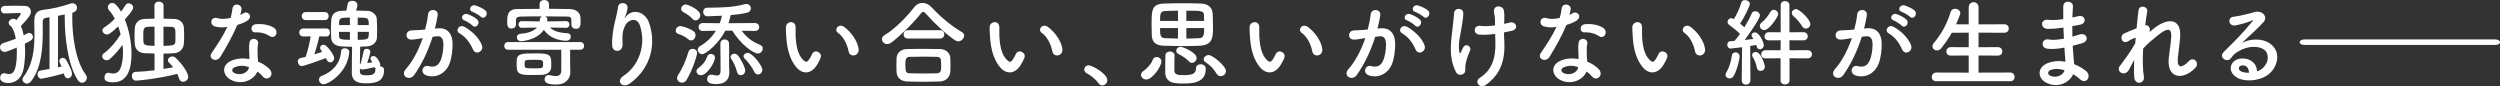 <?xml version="1.0" encoding="UTF-8"?><svg id="_レイヤー_1" xmlns="http://www.w3.org/2000/svg" viewBox="0 0 1018.626 35.169"><rect x="0" y="0" width="1018.626" height="35.169" fill="#333333" stroke="none"/><defs><style>.cls-1{fill:#fff;stroke-width:0px;}</style></defs><path class="cls-1" d="M6.711,8.146c.66-.815,1.474-1.823,1.746-2.405.039-.039.039-.078.039-.155,0-.117-.078-.272-.194-.272-1.862,0-4.462.117-6.324.155h-.039c-1.047,0-1.59-.776-1.59-1.513,0-.777.543-1.514,1.59-1.552,1.28-.039,2.638-.077,4.035-.077s2.793.038,4.151.077c1.707.039,2.444,1.203,2.444,2.367,0,1.125-.621,2.25-4.073,5.857.504,1.087.892,2.367,1.164,3.763.505-.232.97-.504,1.474-.776.272-.155.505-.194.737-.194.854,0,1.552.776,1.552,1.629,0,1.203-1.28,1.784-3.297,2.754.077.931.116,1.901.116,2.91,0,2.327-.194,4.694-.582,7.022-.66,4.151-3.375,6.09-6.246,6.09-.427,0-3.375-.038-3.375-2.172,0-.931.621-1.824,1.629-1.824.233,0,.466.039.698.117.427.155.854.232,1.241.232,1.358,0,3.259-.505,3.259-8.883,0-.621,0-1.28-.039-1.901-3.957,1.668-4.655,1.746-4.927,1.746-1.203,0-1.901-.97-1.901-1.901,0-.699.388-1.358,1.28-1.668,1.862-.621,3.569-1.164,5.16-1.785-.427-2.483-1.203-4.5-2.328-5.392-.427-.31-.582-.698-.582-1.086,0-.854.931-1.668,1.939-1.668.349,0,.737.116,1.086.388l.155.116ZM20.173,7.022l-1.203.194c-1.396.232-1.59.892-1.59,2.056,0,1.125.039,2.288.039,3.491,0,6.983-.543,14.975-4.772,20.367-.505.66-1.125.931-1.707.931-.931,0-1.784-.776-1.784-1.668,0-.388.155-.737.427-1.125,3.879-5.043,4.461-11.367,4.461-17.418,0-1.629-.039-3.259-.078-4.85v-.232c0-2.793.776-4.422,3.685-4.771,3.492-.389,7.293-1.242,11.056-2.522.311-.117.582-.155.854-.155,1.125,0,1.823.931,1.823,1.862,0,.777-.466,1.591-1.629,1.901l-.272.078c-.038.698-.038,1.474-.038,2.25,0,7.294,1.358,17.457,5.431,22.889.349.466.505.931.505,1.397,0,1.086-.931,2.017-1.94,2.017-.582,0-1.203-.311-1.707-1.048-4.228-6.439-5.353-17.884-5.353-25.294v-1.474c-.892.194-1.823.388-2.754.543v20.987c.504-.117,1.009-.233,1.435-.31-.892-1.901-.892-1.979-.892-2.25,0-.776.66-1.28,1.396-1.28.466,0,.97.194,1.319.737.776,1.241,2.444,4.384,2.444,5.703,0,1.164-.854,1.862-1.668,1.862-.892,0-1.358-.581-1.629-1.978-5.586,1.59-9.117,2.173-9.155,2.173-1.009,0-1.59-.931-1.59-1.824,0-.737.388-1.435,1.241-1.552,1.047-.117,2.328-.388,3.646-.621V7.022Z"/><path class="cls-1" d="M44.652,24.13c-.349.31-.776.427-1.164.427-.97,0-1.862-.776-1.862-1.629,0-.427.233-.892.776-1.28,2.599-1.901,5.198-5.004,6.75-7.682-.272-1.086-.621-2.172-1.009-3.22-3.336,3.22-3.995,3.297-4.577,3.297-.97,0-1.824-.776-1.824-1.629,0-.466.233-.931.854-1.319,1.358-.854,2.832-2.095,4.19-3.491-.698-1.28-1.474-2.444-2.289-3.336-.388-.427-.543-.892-.543-1.319,0-.931.776-1.746,1.745-1.746.698,0,1.707.388,3.608,3.531.698-.892,1.319-1.785,1.784-2.599.311-.543.815-.776,1.319-.776.931,0,1.862.776,1.862,1.707,0,.466-.194,1.28-3.414,4.888,1.707,4.151,2.716,9.272,2.716,13.888,0,9.194-3.453,11.677-7.448,11.677-3.026,0-3.569-.815-3.569-2.017,0-.892.543-1.862,1.552-1.862.155,0,.31.038.466.077.543.155,1.047.233,1.513.233,1.436,0,2.483-.737,3.103-2.405.621-1.785.931-3.841.931-6.091,0-1.047-.078-2.095-.194-3.181-1.552,2.134-3.453,4.306-5.276,5.858ZM62.963,21.802c-1.396-.038-2.754-.077-3.957-.116-2.638-.117-3.879-1.668-4.073-3.685-.078-.854-.117-1.94-.117-3.065,0-1.241.039-2.522.117-3.53.116-1.629,1.125-3.57,3.995-3.686,1.241-.038,2.638-.116,4.035-.116l-.039-5.315c0-1.087.892-1.629,1.823-1.629s1.901.581,1.901,1.629v5.315c1.513,0,3.026.039,4.462.116,2.094.078,3.646,1.475,3.802,3.414.078,1.009.117,2.25.117,3.531,0,1.125-.039,2.25-.117,3.259-.194,1.862-1.59,3.608-3.996,3.763-1.358.078-2.832.155-4.306.155v6.246c1.358-.232,2.677-.466,3.957-.698-.466-.543-.97-1.125-1.59-1.746-.388-.349-.543-.737-.543-1.086,0-.854.854-1.552,1.785-1.552.427,0,.892.155,1.319.543,3.142,2.91,5.16,6.362,5.16,7.759,0,1.164-1.086,2.017-2.094,2.017-.698,0-1.358-.388-1.63-1.28-.232-.737-.465-1.358-.737-1.94-8.845,2.212-16.526,2.755-16.837,2.755-1.086,0-1.668-.97-1.668-1.901,0-.854.465-1.629,1.435-1.668,2.521-.116,5.198-.31,7.797-.659v-6.828ZM62.963,10.862c-4.539,0-4.578,0-4.578,3.88,0,.776,0,1.59.039,2.211.116,1.552,1.009,1.59,4.539,1.746v-7.836ZM66.609,18.699c3.918-.155,4.733-.155,4.849-1.785.039-.543.039-1.203.039-1.862,0-3.453,0-4.073-1.824-4.112-.931,0-2.017-.078-3.065-.078v7.836Z"/><path class="cls-1" d="M87.52,10.746c-2.367-.659-1.629-4.229,1.125-3.336,1.28.427,3.297.388,5.315-.116.388-1.28.582-2.522.776-3.919.349-2.288,3.763-1.862,3.685.349-.039.582-.272,1.436-.543,2.366.465-.232.892-.427,1.241-.659,1.745-1.241,4.189,1.164,1.707,2.948-.97.698-2.56,1.319-4.151,1.785-1.823,4.383-4.461,9.039-6.944,13.073-1.435,2.327-5.16.815-3.453-1.707,2.172-3.22,4.461-6.517,6.362-10.59-1.978.388-3.646.232-5.121-.194ZM94.193,32.587c-3.608-1.823-4.034-6.013-.038-7.797,2.405-1.086,5.043-1.164,7.448-.737v-1.358c0-.969-.078-1.939-.117-2.91-.039-.776.039-1.862.194-2.599.466-2.134,3.88-1.629,3.491.698-.116.582-.233,1.009-.233,1.824,0,.892,0,1.862.039,2.986.039.738.117,1.552.155,2.405,2.056.854,3.763,2.057,4.733,3.104,2.211,2.444-.931,5.198-2.793,2.948-.582-.698-1.319-1.397-2.211-2.017-1.125,3.103-5.974,5.819-10.669,3.452ZM95.434,27.505c-1.047.543-1.125,1.668.039,2.25,2.328,1.164,5.47.039,5.897-2.056.039-.117,0-.271.039-.388-1.979-.659-4.074-.737-5.975.194ZM104.085,13.19c-2.134.117-2.289-3.103.194-3.336,2.56-.232,5.276.233,7.138,1.358,2.638,1.59.621,4.81-1.28,3.608-1.823-1.164-3.802-1.745-6.052-1.629Z"/><path class="cls-1" d="M132.793,23.664c-2.793,1.047-8.961,3.259-9.815,3.259-1.009,0-1.629-.97-1.629-1.862,0-.621.311-1.241,1.086-1.397.582-.117,1.319-.31,2.095-.505.854-2.366,1.668-5.819,2.056-8.341l-2.987.039h-.039c-1.086,0-1.629-.815-1.629-1.59,0-.854.543-1.668,1.668-1.668h9.349c1.009,0,1.513.815,1.513,1.629s-.505,1.629-1.474,1.629h-.039l-2.871-.039c-.388,2.017-1.164,4.85-2.017,7.333,1.164-.35,2.289-.699,3.22-1.009-.66-.931-.854-1.241-.854-1.668,0-.737.66-1.241,1.435-1.241,1.358,0,4.306,4.19,4.306,5.47,0,.97-.776,1.707-1.59,1.707-.543,0-1.086-.311-1.435-1.048l-.349-.698ZM124.608,8.185c-1.125,0-1.668-.815-1.668-1.629s.543-1.629,1.668-1.629h7.798c1.009,0,1.513.815,1.513,1.629s-.504,1.629-1.513,1.629h-7.798ZM129.961,32.432c0-.621.311-1.203,1.125-1.514,4.306-1.629,7.565-4.966,7.875-9.931.039-.93.776-1.318,1.513-1.318.892,0,1.823.543,1.823,1.435v.117c-.621,8.534-8.651,13.112-10.397,13.112-1.164,0-1.94-.969-1.94-1.901ZM156.496,28.474c-.039,4.384-2.793,5.47-7.177,5.47-1.979,0-5.974,0-5.974-4.229,0-.969.039-7.525.116-10.668-1.513,0-2.987-.078-4.461-.155-2.483-.155-3.996-1.475-4.074-3.492-.038-1.125-.077-2.289-.077-3.453,0-1.357.039-2.754.155-4.073.116-1.707,1.319-3.297,3.918-3.453.737-.038,1.435-.038,2.173-.077.194-.738.388-1.629.504-2.483.155-1.087,1.009-1.552,1.901-1.552,1.047,0,2.134.621,2.134,1.785,0,.776-.543,2.134-.582,2.212,1.591,0,3.181.039,4.772.116,1.901.078,3.608,1.63,3.686,3.182.077,1.59.155,3.259.155,4.81,0,1.048-.039,2.017-.078,2.91-.077,1.939-1.707,3.414-3.957,3.57-.97.077-1.939.077-2.871.116,0,1.863-.077,4.888-.116,7.177.077-.078.155-.117.233-.155.427-1.203.931-3.414,1.28-5.159.116-.699.698-1.009,1.28-1.009.737,0,1.474.466,1.474,1.241,0,.621-1.047,3.919-1.28,4.578.698-.117,1.397-.194,2.056-.31-.737-1.203-.776-1.358-.776-1.552,0-.582.66-1.009,1.319-1.009,1.319,0,2.716,2.832,2.716,3.531,0,.232-.078.426-.155.62.892.078,1.707.62,1.707,1.513ZM142.569,12.996h-4.461c0,.62,0,1.203.039,1.746.039,1.203.737,1.474,4.422,1.474v-3.22ZM142.569,7.177c-4.383,0-4.422.194-4.422,3.025h4.422v-3.025ZM150.25,10.202c0-2.986-.194-3.025-4.5-3.025v3.025h4.5ZM145.75,12.996v3.22c4.384,0,4.539-.194,4.539-3.22h-4.539ZM146.643,29.212c0,1.357,1.319,1.474,2.948,1.474,1.668,0,3.375-.271,3.375-2.327,0-.194,0-.388.078-.543-.194-.078-.388-.233-.505-.466-1.241.427-4.422.97-5.004.97-.388,0-.698-.194-.892-.505v1.397Z"/><path class="cls-1" d="M178.493,11.522c3.259-.271,5.741,1.629,5.896,5.975.078,2.715-.31,6.207-1.319,8.651-1.591,3.841-5.392,5.741-9.117,4.655-3.065-.892-1.823-4.461.543-3.88,2.211.543,3.841.194,4.927-2.095.892-1.901,1.241-4.655,1.241-6.711,0-2.366-.815-3.491-2.599-3.336-.582.039-1.164.117-1.785.194-1.901,6.013-4.5,11.289-7.526,15.595-1.862,2.638-5.897.388-3.375-2.444,2.677-2.987,5.082-7.41,6.867-12.608l-.466.077c-1.668.311-3.181.543-4.19.543-2.638,0-2.599-3.491-.116-3.724,1.203-.117,2.405-.078,3.802-.194l1.939-.194c.466-1.707.97-3.995,1.203-6.168.272-2.522,4.229-2.288,3.919.31-.155,1.319-.66,3.646-1.125,5.47l1.28-.117ZM192.769,20.25c-.931-2.134-2.677-5.082-5.547-6.673-1.901-1.047-.194-3.957,2.211-2.56,3.103,1.823,5.858,4.577,6.905,7.371.97,2.561-2.521,4.267-3.569,1.862ZM189.239,8.302c-2.017-.737-.621-3.142,1.203-2.561,1.047.311,3.065,1.319,3.957,2.173,1.59,1.513-.505,3.957-1.862,2.522-.543-.582-2.522-1.863-3.297-2.134ZM192.575,4.849c-2.018-.659-.776-3.142,1.086-2.637,1.047.271,3.142,1.203,4.074,2.017,1.629,1.474-.427,3.995-1.823,2.599-.543-.543-2.522-1.707-3.336-1.979Z"/><path class="cls-1" d="M232.378,29.406v.078c0,2.095-1.358,4.966-5.858,4.966-4.423,0-4.617-1.436-4.617-2.173,0-.854.582-1.707,1.591-1.707.155,0,.31,0,.465.039.854.233,1.707.388,2.444.388,1.319,0,2.289-.543,2.289-2.25v-8.496h-21.725c-1.009,0-1.513-.776-1.513-1.552s.504-1.552,1.513-1.552h29.483c1.047,0,1.552.776,1.552,1.552s-.504,1.552-1.552,1.552h-4.151v4.927l.078,4.229ZM230.671,11.328l-6.556-.117c1.164,1.241,3.22,2.134,7.099,2.327.892.039,1.358.699,1.358,1.397,0,.815-.621,1.668-1.823,1.668-2.793,0-6.828-1.047-9.155-4.461-2.91,4.383-9.233,4.655-9.272,4.655-1.125,0-1.746-.815-1.746-1.591,0-.698.466-1.357,1.435-1.435,3.375-.271,5.547-1.164,6.75-2.561l-6.169.117h-.038c-.854,0-1.28-.699-1.28-1.358,0-.698.427-1.358,1.28-1.358h.038l7.293.117c.039-.232.078-.466.078-.698.039-.776.465-1.203.97-1.358-3.142,0-6.207,0-8.574.078-2.017.039-2.094.659-2.133,1.668v1.59c0,1.047-.931,1.629-1.823,1.629-1.746,0-1.746-1.513-1.746-2.871,0-2.017.039-5.043,3.957-5.082,2.948-.039,6.052-.078,9.233-.078v-1.862c0-1.164.931-1.746,1.901-1.746s1.94.582,1.94,1.746v1.824c2.91,0,5.819.077,8.534.116,2.018.039,4.229,1.087,4.306,3.646.038.466.038.97.038,1.552,0,1.513-.155,2.871-1.939,2.871-.892,0-1.785-.543-1.785-1.59v-.078c0-3.143,0-3.297-1.978-3.336-2.522-.039-5.664-.078-8.806-.078.582.194.97.582.97,1.203,0,0,0,.349-.078.854l7.72-.117c.892,0,1.358.699,1.358,1.358,0,.698-.465,1.358-1.319,1.358h-.039ZM217.171,30.569c-4.19,0-6.517,0-6.634-3.025,0-.543-.039-1.087-.039-1.591s.039-.969.039-1.435c.117-2.754,2.483-2.754,6.983-2.754,5.664,0,7.099,0,7.099,3.918,0,.621,0,1.203-.039,1.785-.116,2.017-1.862,2.91-3.685,3.025-1.164.039-2.444.078-3.724.078ZM217.481,24.362c-3.685,0-3.724,0-3.724,1.746,0,1.668,0,1.746,3.685,1.746,3.802,0,3.84,0,3.84-1.785,0-1.668-.155-1.707-3.802-1.707Z"/><path class="cls-1" d="M254.026,30.918c6.013-3.918,9.427-12.297,6.75-20.405-1.28-3.88-4.966-2.444-6.091-.039-1.125,2.366-1.203,3.957-1.009,7.332.194,3.763-3.995,3.724-4.228.931-.233-3.065.427-6.789.892-8.961.426-1.979,1.164-4.54,1.474-6.906.311-2.444,4.074-1.978,3.88.349-.117,1.319-.582,2.677-1.009,3.608-.504,1.047-.116.543.272.039,2.832-3.647,7.875-2.056,9.466,2.327,2.832,7.836,1.435,18.039-7.681,24.75-3.142,2.328-5.975-.892-2.716-3.026Z"/><path class="cls-1" d="M280.522,16.06c-1.513-1.241-2.832-1.784-4.229-2.288-.698-.233-.97-.737-.97-1.28,0-.892.776-1.863,1.862-1.863,1.009,0,3.918,1.009,5.392,2.095.582.427.815,1.048.815,1.629,0,1.087-.815,2.134-1.784,2.134-.349,0-.737-.116-1.086-.427ZM277.885,33.673c-1.047,0-2.018-.815-2.018-1.863,0-.31.078-.659.311-1.008,1.901-2.987,3.259-6.052,4.345-9.699.233-.854.97-1.203,1.668-1.203.931,0,1.862.621,1.862,1.746,0,.659-1.59,6.285-4.229,10.785-.504.892-1.241,1.241-1.939,1.241ZM282.152,7.682c-1.241-1.436-2.91-2.289-3.84-2.833-.543-.31-.776-.776-.776-1.241,0-.892.854-1.784,1.901-1.784.737,0,5.897,2.095,5.897,4.344,0,1.126-.931,2.134-1.94,2.134-.427,0-.854-.194-1.241-.62ZM283.781,29.057c0-.505.272-1.048.97-1.513.931-.621,2.599-2.134,3.336-4.384.272-.815.931-1.203,1.591-1.203.815,0,1.629.582,1.629,1.475,0,2.017-3.22,7.215-5.741,7.215-1.009,0-1.785-.737-1.785-1.59ZM307.523,12.608l-5.315-.078c2.056,2.793,4.462,4.578,7.41,5.702.815.31,1.164.892,1.164,1.552,0,.97-.854,2.017-2.017,2.017-1.785,0-6.983-3.724-10.397-9.31h-2.832c-2.638,5.237-7.914,9.582-9.427,9.582-1.009,0-1.823-.892-1.823-1.824,0-.505.271-1.047.931-1.435,2.754-1.59,4.927-3.763,6.479-6.285l-5.353.078h-.039c-1.125,0-1.668-.776-1.668-1.59s.582-1.63,1.707-1.63l6.905.078c.388-1.008.698-2.017.931-3.064-2.173.116-4.151.155-5.741.232h-.117c-1.203,0-1.823-.892-1.823-1.785,0-.853.543-1.706,1.629-1.706,4.772-.078,10.048,0,15.324-1.436.233-.078.466-.078.66-.078,1.164,0,1.823.892,1.823,1.785,0,.776-.466,1.513-1.474,1.746-1.978.466-4.345.815-6.75,1.008-.233,1.126-.543,2.25-.892,3.297l10.707-.078c1.203,0,1.823.815,1.823,1.63s-.582,1.59-1.785,1.59h-.038ZM293.518,17.767c0-1.125.854-1.707,1.746-1.707s1.784.582,1.784,1.746c.039,1.319.039,2.366.039,3.259,0,1.863-.039,3.143-.039,4.85,0,.62.078,2.133.117,3.491v.194c0,2.405-1.358,4.655-5.16,4.655-3.142,0-3.879-.815-3.879-2.095,0-.892.582-1.745,1.629-1.745.155,0,.272,0,.427.039.776.155,1.435.31,1.979.31.892,0,1.435-.427,1.435-2.134,0,0,0-5.741-.078-10.824v-.039ZM300.269,29.25c-.427-1.939-1.552-4.151-2.328-5.276-.194-.271-.272-.543-.272-.815,0-.737.737-1.28,1.552-1.28.427,0,.854.155,1.203.466,1.009.931,3.22,4.966,3.22,6.401,0,1.164-.931,1.901-1.823,1.901-.66,0-1.319-.427-1.552-1.397ZM307.29,29.212c-.776-1.707-2.561-4.151-3.841-5.315-.349-.31-.504-.659-.504-.969,0-.737.815-1.397,1.707-1.397,1.862,0,5.974,5.199,5.974,6.905,0,1.087-.892,1.901-1.784,1.901-.582,0-1.203-.349-1.552-1.125Z"/><path class="cls-1" d="M324.787,27.776c-2.793-3.026-4.073-7.526-4.384-12.414-.155-2.212-.233-2.91-.194-4.306.078-2.444,3.84-2.948,3.957-.038.077,1.513-.078,1.59,0,3.374.155,4.074.892,7.914,3.065,10.009,1.009.97,1.513,1.087,2.367-.078.465-.659,1.009-1.668,1.28-2.288,1.047-2.25,4.268-.621,3.53,1.397-.388,1.086-1.086,2.288-1.513,2.986-2.483,4.035-5.936,3.685-8.108,1.358ZM345.774,20.949c-.621-3.104-2.211-6.091-4.306-7.526-1.862-1.28.233-4.151,2.561-2.405,2.754,2.056,5.431,5.702,5.819,9,.31,2.832-3.53,3.608-4.074.931Z"/><path class="cls-1" d="M390.427,16.836c-.388,0-.854-.155-1.28-.426-3.491-2.289-8.496-6.984-11.871-10.785-.427-.505-.776-.777-1.125-.777s-.66.272-1.047.777c-3.026,3.879-8.263,8.961-11.871,11.676-.62.466-1.203.66-1.745.66-1.241,0-2.134-.97-2.134-1.978,0-.621.311-1.203,1.047-1.668,4.19-2.445,9.233-7.604,12.026-11.289.931-1.241,2.173-1.824,3.453-1.824,1.319,0,2.638.621,3.724,1.785,3.608,3.88,7.875,7.487,12.376,10.125.621.35.853.854.853,1.397,0,1.125-1.086,2.327-2.405,2.327ZM382.901,33.208c-2.25.078-4.5.117-6.711.117-2.173,0-4.345-.039-6.518-.117-2.832-.117-4.267-1.707-4.383-3.957-.039-.698-.039-1.513-.039-2.327,0-1.086,0-2.212.039-3.103.077-1.824,1.203-3.724,4.306-3.841,1.629-.039,3.608-.078,5.702-.078,2.561,0,5.315.039,7.797.078,2.367.039,3.996,1.746,4.113,3.491.038.815.077,1.785.077,2.794,0,.969-.039,1.978-.077,2.948-.117,2.095-1.707,3.918-4.306,3.995ZM369.944,15.711c-1.203,0-1.784-.854-1.784-1.707s.582-1.707,1.784-1.707h13.035c1.203,0,1.784.854,1.784,1.707s-.582,1.707-1.784,1.707h-13.035ZM383.483,26.806c0-2.91-.078-3.608-1.862-3.646-1.435-.039-3.103-.078-4.849-.078-2.095,0-4.228.039-6.052.078-1.784.039-1.823,1.241-1.823,3.414,0,2.871.349,3.259,1.862,3.297,1.668.039,3.491.078,5.353.078,1.901,0,3.802-.039,5.586-.078,1.785-.078,1.785-1.319,1.785-3.065Z"/><path class="cls-1" d="M407.808,27.776c-2.793-3.026-4.073-7.526-4.384-12.414-.155-2.212-.233-2.91-.194-4.306.078-2.444,3.84-2.948,3.957-.038.077,1.513-.078,1.59,0,3.374.155,4.074.892,7.914,3.065,10.009,1.009.97,1.513,1.087,2.367-.078.465-.659,1.009-1.668,1.28-2.288,1.047-2.25,4.268-.621,3.53,1.397-.388,1.086-1.086,2.288-1.513,2.986-2.483,4.035-5.936,3.685-8.108,1.358ZM428.795,20.949c-.621-3.104-2.211-6.091-4.306-7.526-1.862-1.28.233-4.151,2.561-2.405,2.754,2.056,5.431,5.702,5.819,9,.31,2.832-3.53,3.608-4.074.931Z"/><path class="cls-1" d="M447.611,33.945c-.97-1.435-3.103-3.22-4.772-4.073-.737-.388-1.047-.97-1.047-1.552,0-.892.698-1.707,1.823-1.707,1.358,0,7.565,3.414,7.565,6.052,0,1.241-1.047,2.134-2.095,2.134-.543,0-1.086-.271-1.474-.854Z"/><path class="cls-1" d="M464.913,30.492c0-.581.349-1.203,1.164-1.706,1.009-.621,3.103-2.794,3.53-4.268.272-.892.97-1.28,1.668-1.28.97,0,1.94.698,1.94,1.785,0,2.056-3.647,7.371-6.168,7.371-1.203,0-2.134-.892-2.134-1.901ZM482.293,18.776c-2.871,0-5.78-.078-8.224-.155-2.793-.117-4.655-1.164-4.772-4.19-.039-1.319-.078-2.793-.078-4.229,0-6.284,0-8.573,5.315-8.767,2.173-.078,4.849-.117,7.448-.117s5.16.039,7.099.117c2.91.116,4.927,1.241,5.043,4.383.039,1.513.116,3.336.116,5.082,0,4.422-.155,7.41-5.276,7.72-1.979.117-4.306.155-6.673.155ZM479.965,4.345c-2.056,0-3.957.077-5.392.155-1.862.117-1.901,1.397-1.901,4.035h7.293v-4.19ZM479.965,11.445h-7.293c0,2.676,0,4.034,2.018,4.112,1.707.077,3.453.116,5.276.155v-4.267ZM482.021,34.022c-.97,0-1.939-.039-2.832-.117-2.948-.271-4.423-1.784-4.423-4.539,0-1.707,0-5.004.078-6.827.039-1.048.97-1.552,1.901-1.552.892,0,1.823.543,1.823,1.552v.077c-.078,1.668-.078,4.772-.078,6.091,0,1.823,1.552,1.901,3.996,1.901,3.646,0,4.811-.776,4.811-2.715,0-1.164.931-1.707,1.901-1.707.31,0,2.094.039,2.094,1.901,0,5.858-5.858,5.936-9.272,5.936ZM484.387,24.983c-1.009-1.125-2.754-2.289-4.19-2.948-.621-.271-.931-.776-.931-1.319,0-.815.698-1.668,1.784-1.668.66,0,6.517,2.25,6.517,4.578,0,1.048-.931,1.978-1.901,1.978-.427,0-.892-.194-1.28-.62ZM490.633,8.535c0-.892-.039-1.707-.078-2.406-.116-1.707-.892-1.784-7.177-1.784v4.19h7.254ZM483.379,11.445v4.267c1.707,0,3.491-.078,5.237-.155,1.979-.078,2.018-1.785,2.018-4.112h-7.254ZM497.383,31.035c-.621,0-1.28-.31-1.746-1.086-1.086-1.863-2.599-3.453-4.5-4.655-.466-.31-.698-.698-.698-1.125,0-.854.97-1.746,2.017-1.746,1.513,0,7.061,4.383,7.061,6.556,0,1.164-1.047,2.056-2.134,2.056Z"/><path class="cls-1" d="M513.716,27.776c-2.794-3.026-4.073-7.526-4.384-12.414-.155-2.212-.233-2.91-.194-4.306.078-2.444,3.841-2.948,3.957-.038.077,1.513-.078,1.59,0,3.374.155,4.074.892,7.914,3.064,10.009,1.009.97,1.513,1.087,2.366-.078.466-.659,1.009-1.668,1.28-2.288,1.047-2.25,4.268-.621,3.53,1.397-.387,1.086-1.085,2.288-1.513,2.986-2.483,4.035-5.936,3.685-8.108,1.358ZM534.703,20.949c-.621-3.104-2.212-6.091-4.306-7.526-1.863-1.28.232-4.151,2.561-2.405,2.754,2.056,5.43,5.702,5.819,9,.309,2.832-3.531,3.608-4.074.931Z"/><path class="cls-1" d="M562.558,11.522c3.259-.271,5.741,1.629,5.896,5.975.078,2.715-.309,6.207-1.318,8.651-1.59,3.841-5.392,5.741-9.117,4.655-3.065-.892-1.824-4.461.543-3.88,2.212.543,3.841.194,4.927-2.095.892-1.901,1.242-4.655,1.242-6.711,0-2.366-.815-3.491-2.599-3.336-.581.039-1.164.117-1.785.194-1.901,6.013-4.5,11.289-7.526,15.595-1.862,2.638-5.897.388-3.375-2.444,2.677-2.987,5.082-7.41,6.867-12.608l-.466.077c-1.668.311-3.181.543-4.19.543-2.637,0-2.599-3.491-.116-3.724,1.202-.117,2.405-.078,3.801-.194l1.94-.194c.465-1.707.97-3.995,1.202-6.168.272-2.522,4.229-2.288,3.919.31-.155,1.319-.659,3.646-1.125,5.47l1.28-.117ZM576.834,20.25c-.931-2.134-2.676-5.082-5.547-6.673-1.901-1.047-.194-3.957,2.211-2.56,3.104,1.823,5.858,4.577,6.906,7.371.97,2.561-2.522,4.267-3.57,1.862ZM573.304,8.302c-2.017-.737-.621-3.142,1.203-2.561,1.048.311,3.064,1.319,3.957,2.173,1.59,1.513-.504,3.957-1.862,2.522-.543-.582-2.522-1.863-3.297-2.134ZM576.641,4.849c-2.017-.659-.777-3.142,1.086-2.637,1.048.271,3.142,1.203,4.073,2.017,1.629,1.474-.426,3.995-1.823,2.599-.543-.543-2.522-1.707-3.336-1.979Z"/><path class="cls-1" d="M593.245,29.367c-3.492-6.711-1.707-14.082-1.28-18.853.194-2.212.427-3.453.505-5.121.117-2.405,3.762-2.366,3.762.078,0,1.203-.348,3.22-.62,5.198-.465,3.259-1.59,6.595-1.009,10.436.117.66.35.931.66.117.194-.466.621-1.241.815-1.707,1.047-2.212,3.646-.659,2.871,1.125-1.241,2.832-1.863,5.121-1.939,6.789-.039.427.232,1.552-.31,2.25-.776.97-2.599,1.28-3.453-.31ZM612.874,9.738c.854-.194,1.629-.35,2.289-.543,2.483-.698,3.996,2.676.698,3.375-1.008.232-2.017.466-3.065.659,0,1.125.078,2.289.155,3.841.35,7.759-1.668,13.384-7.72,17.651-2.25,1.59-4.694-1.435-2.289-2.987,4.966-3.22,6.517-7.952,6.362-14.586-.039-1.203-.077-2.289-.116-3.336-2.289.31-4.501.466-6.518.271-2.599-.232-2.366-3.995.621-3.53,1.552.232,3.684.077,5.858-.194v-1.008c.039-2.367-.272-3.143-.428-4.578-.31-2.871,3.531-2.716,3.996-.582.271,1.319.271,2.638.194,4.617l-.039.931Z"/><path class="cls-1" d="M629.091,10.746c-2.366-.659-1.629-4.229,1.126-3.336,1.279.427,3.297.388,5.315-.116.388-1.28.582-2.522.776-3.919.349-2.288,3.763-1.862,3.685.349-.039.582-.272,1.436-.543,2.366.465-.232.892-.427,1.241-.659,1.746-1.241,4.19,1.164,1.707,2.948-.97.698-2.561,1.319-4.151,1.785-1.824,4.383-4.461,9.039-6.944,13.073-1.436,2.327-5.159.815-3.452-1.707,2.172-3.22,4.46-6.517,6.362-10.59-1.978.388-3.646.232-5.121-.194ZM635.764,32.587c-3.608-1.823-4.034-6.013-.039-7.797,2.405-1.086,5.043-1.164,7.448-.737v-1.358c0-.969-.078-1.939-.117-2.91-.039-.776.039-1.862.194-2.599.466-2.134,3.88-1.629,3.492.698-.117.582-.233,1.009-.233,1.824,0,.892,0,1.862.039,2.986.039.738.117,1.552.156,2.405,2.056.854,3.762,2.057,4.732,3.104,2.212,2.444-.931,5.198-2.793,2.948-.582-.698-1.319-1.397-2.212-2.017-1.125,3.103-5.974,5.819-10.668,3.452ZM637.005,27.505c-1.047.543-1.125,1.668.039,2.25,2.328,1.164,5.47.039,5.897-2.056.039-.117,0-.271.039-.388-1.978-.659-4.074-.737-5.975.194ZM645.656,13.19c-2.133.117-2.288-3.103.194-3.336,2.561-.232,5.276.233,7.137,1.358,2.638,1.59.621,4.81-1.279,3.608-1.824-1.164-3.802-1.745-6.052-1.629Z"/><path class="cls-1" d="M669.671,27.776c-2.794-3.026-4.074-7.526-4.384-12.414-.155-2.212-.233-2.91-.194-4.306.078-2.444,3.841-2.948,3.957-.038.077,1.513-.078,1.59,0,3.374.155,4.074.892,7.914,3.065,10.009,1.008.97,1.513,1.087,2.366-.078.465-.659,1.009-1.668,1.279-2.288,1.048-2.25,4.268-.621,3.531,1.397-.388,1.086-1.086,2.288-1.513,2.986-2.483,4.035-5.936,3.685-8.108,1.358ZM690.657,20.949c-.62-3.104-2.211-6.091-4.306-7.526-1.862-1.28.232-4.151,2.561-2.405,2.754,2.056,5.431,5.702,5.819,9,.31,2.832-3.53,3.608-4.074.931Z"/><path class="cls-1" d="M704.741,31.966c-.854,0-1.668-.582-1.668-1.475,0-.271.078-.62.31-.969,1.047-1.707,2.017-4.578,2.25-6.828.117-.93.776-1.357,1.474-1.357.854,0,1.707.62,1.707,1.706,0,1.164-1.203,6.013-2.522,8.031-.388.621-1.009.892-1.552.892ZM709.668,32.703l.155-13.461c-1.668.232-4.306.543-4.617.543-.931,0-1.436-.776-1.436-1.552,0-.698.427-1.397,1.241-1.435.466-.039,1.047-.078,1.707-.117.699-.815,1.475-1.785,2.25-2.871-1.203-1.241-3.453-2.987-4.345-3.608-.504-.349-.737-.815-.737-1.279,0-.777.659-1.514,1.552-1.514.233,0,.466.078,1.048.349,1.086-1.706,2.444-4.578,2.986-6.634.194-.776.854-1.086,1.552-1.086.931,0,1.94.621,1.94,1.59s-2.444,5.78-3.957,7.992c.62.505,1.241,1.047,1.746,1.513,1.241-2.017,2.327-4.073,2.948-5.586.272-.699.854-.97,1.436-.97.93,0,1.939.698,1.939,1.707,0,1.59-6.013,9.776-6.207,10.009,1.358-.155,2.599-.31,3.569-.427-.155-.272-.31-.466-.465-.699-.233-.31-.311-.581-.311-.853,0-.66.66-1.126,1.397-1.126,1.823,0,3.608,4.229,3.608,5.16,0,1.047-.854,1.746-1.629,1.746-.543,0-1.086-.35-1.279-1.203-.039-.194-.078-.389-.155-.582-.621.117-1.513.271-2.483.427l.078,13.966c0,1.164-.931,1.785-1.824,1.785-.854,0-1.707-.582-1.707-1.746v-.039ZM717.311,28.901c-.66,0-1.32-.388-1.475-1.319-.271-1.552-.892-3.064-1.668-4.306-.194-.31-.271-.582-.271-.854,0-.737.659-1.241,1.435-1.241,2.289,0,3.763,5.392,3.763,5.975,0,1.086-.892,1.745-1.784,1.745ZM717.039,10.552c0-.466.194-.97.737-1.358,1.281-1.009,2.638-2.677,3.453-4.151.388-.737.97-1.047,1.513-1.047.892,0,1.785.815,1.785,1.745,0,1.009-3.608,6.518-5.702,6.518-.97,0-1.785-.815-1.785-1.707ZM729.143,23.742v9.039c0,1.086-.931,1.629-1.823,1.629-.931,0-1.824-.543-1.824-1.629v-9.039l-6.091.039c-1.241,0-1.823-.776-1.823-1.59,0-.854.66-1.746,1.823-1.746l6.091.039.039-4.073-4.772.038c-1.241,0-1.823-.776-1.823-1.59,0-.854.659-1.746,1.823-1.746l4.772.039V2.134c0-1.164.892-1.707,1.746-1.707.93,0,1.823.582,1.823,1.707v11.017l5.626-.039c1.241,0,1.862.854,1.862,1.668,0,.854-.621,1.668-1.862,1.668l-5.626-.038.039,4.073,7.294-.039c1.241,0,1.862.854,1.862,1.668,0,.854-.621,1.668-1.862,1.668l-7.294-.039ZM734.263,10.668c-.815-1.396-2.327-3.103-3.569-4.151-.427-.388-.621-.815-.621-1.203,0-.854.777-1.59,1.707-1.59,1.514,0,5.858,4.306,5.858,6.052,0,1.047-.892,1.862-1.823,1.862-.582,0-1.125-.271-1.552-.97Z"/><path class="cls-1" d="M760.799,11.522c3.259-.271,5.741,1.629,5.896,5.975.078,2.715-.31,6.207-1.319,8.651-1.59,3.841-5.392,5.741-9.117,4.655-3.064-.892-1.823-4.461.543-3.88,2.212.543,3.841.194,4.927-2.095.892-1.901,1.241-4.655,1.241-6.711,0-2.366-.815-3.491-2.599-3.336-.581.039-1.164.117-1.785.194-1.9,6.013-4.499,11.289-7.525,15.595-1.862,2.638-5.897.388-3.375-2.444,2.676-2.987,5.082-7.41,6.866-12.608l-.465.077c-1.668.311-3.181.543-4.19.543-2.638,0-2.599-3.491-.117-3.724,1.203-.117,2.405-.078,3.802-.194l1.939-.194c.466-1.707.97-3.995,1.203-6.168.271-2.522,4.229-2.288,3.919.31-.155,1.319-.659,3.646-1.126,5.47l1.281-.117ZM775.075,20.25c-.931-2.134-2.676-5.082-5.548-6.673-1.901-1.047-.194-3.957,2.212-2.56,3.104,1.823,5.858,4.577,6.905,7.371.97,2.561-2.522,4.267-3.569,1.862ZM771.545,8.302c-2.018-.737-.621-3.142,1.202-2.561,1.048.311,3.065,1.319,3.957,2.173,1.59,1.513-.505,3.957-1.862,2.522-.543-.582-2.522-1.863-3.297-2.134ZM774.882,4.849c-2.018-.659-.777-3.142,1.085-2.637,1.048.271,3.143,1.203,4.074,2.017,1.629,1.474-.427,3.995-1.823,2.599-.544-.543-2.522-1.707-3.336-1.979Z"/><path class="cls-1" d="M788.925,33.091c-1.241,0-1.823-.815-1.823-1.668,0-.931.66-1.862,1.823-1.862l13.229.039v-6.984l-7.293.039c-1.241,0-1.824-.815-1.824-1.668,0-.892.66-1.784,1.824-1.784l7.293.039v-5.936l-6.904.039c-1.242,2.212-2.677,4.306-4.306,6.324-.543.659-1.164.892-1.707.892-1.009,0-1.863-.776-1.863-1.745,0-.388.155-.815.505-1.241,2.483-2.832,5.353-7.371,6.905-12.686.272-.93,1.009-1.318,1.785-1.318,1.087,0,2.173.698,2.173,1.784,0,.155-.039.388-.117.582-.505,1.358-1.047,2.676-1.629,3.957l5.159.039V3.026c0-1.436,1.009-2.134,2.018-2.134.97,0,1.978.698,1.978,2.134v6.905l10.475-.039c1.241,0,1.862.854,1.862,1.746,0,.854-.621,1.707-1.862,1.707l-10.475-.039v5.936l7.836-.039c1.241,0,1.863.854,1.863,1.746,0,.853-.621,1.706-1.863,1.706l-7.836-.039v6.984l12.957-.039c1.164,0,1.746.892,1.746,1.784s-.543,1.746-1.746,1.746h-30.182Z"/><path class="cls-1" d="M840.366,11.289c-2.017.31-3.957.505-6.09.466-2.987-.078-3.143-4.112.387-3.685,1.591.194,3.375.116,6.013-.272-.039-2.056-.039-3.879,0-5.12.078-2.987,4.112-2.289,3.957-.039-.116,1.396-.194,2.948-.232,4.5.815-.155,1.707-.388,2.637-.582,2.561-.581,3.608,3.026.233,3.57-1.048.155-2.017.349-2.91.504,0,1.436,0,2.872.039,4.306.931-.271,1.901-.543,2.948-.892,2.871-.931,4.345,2.638.892,3.608-1.358.389-2.599.738-3.724,1.009.077,1.319.155,2.522.271,3.646.117,1.048.233,2.444.311,3.841,1.939.737,3.607,1.785,4.81,2.754,2.599,2.134.078,5.664-2.366,3.414-.815-.737-1.785-1.474-2.833-2.095-1.357,3.297-6.09,5.897-10.862,3.531-3.684-1.824-3.918-6.169.311-7.953,2.366-1.009,4.966-1.087,7.41-.66-.039-.815-.117-1.629-.194-2.522-.078-.93-.155-2.017-.232-3.22-3.065.582-5.12.699-7.061.427-2.755-.388-2.288-4.383.815-3.724,1.126.233,3.064.233,6.052-.349-.078-1.474-.155-2.987-.194-4.5l-.388.039ZM835.362,28.591c-1.008.427-1.203,1.668-.117,2.212,2.367,1.164,5.392,0,5.975-2.173-2.095-.659-4.151-.776-5.858-.039Z"/><path class="cls-1" d="M867.445,28.436c-1.746,3.065-5.664.699-3.531-1.823.117-.155.233-.271.311-.349,1.707-2.328,4.229-5.703,5.78-8.651.078-.777.117-1.514.194-2.289-.892.31-1.979.776-2.949,1.397-2.676,1.707-3.879-2.095-1.784-3.065,1.397-.659,3.259-1.435,5.081-2.134.272-2.91.582-5.508.776-7.215.311-2.561,3.957-1.746,3.57.388-.272,1.396-.543,3.336-.815,5.586,1.241-.155,2.327,1.009,1.746,2.832.465-.427.931-.853,1.357-1.203,6.013-4.927,11.638-4.578,11.135,3.143-.155,2.327-.776,6.439-.97,8.651-.388,4.422,1.901,3.957,4.5,1.203,1.978-2.095,4.422.737,2.793,2.561-4.927,5.392-11.871,4.771-10.978-3.802.194-2.056.892-6.246,1.008-8.573.117-2.755-.465-4.85-5.897-.349-1.862,1.552-3.684,2.948-5.547,5.042-.233,4.306-.194,8.574.31,11.522.466,2.676-3.608,3.569-3.919.31-.155-1.707-.155-4.268-.038-7.177-.815,1.397-1.514,2.871-2.134,3.995Z"/><path class="cls-1" d="M921.873,27.815c2.832-2.522,2.715-6.207.505-7.682-2.017-1.357-6.207-1.629-10.126.66-1.552.892-2.366,1.59-3.259,2.91-1.396,2.056-5.276-.233-2.87-2.599,4.267-4.229,7.41-7.215,11.715-12.531.427-.543.039-.388-.271-.232-1.087.582-3.647,1.358-6.517,1.978-3.065.66-3.647-3.181-1.009-3.491,2.599-.311,6.323-1.241,8.534-1.901,3.104-.892,5.664,1.863,3.724,4.035-1.241,1.396-2.793,2.909-4.345,4.344-1.552,1.436-3.103,2.832-4.499,4.19,3.414-1.824,8.03-1.824,10.9-.117,5.587,3.336,3.763,10.164-.31,13.112-3.84,2.755-9.892,2.91-12.841.97-4.112-2.676-2.289-7.487,2.289-7.642,3.103-.117,6.013,1.745,6.128,5.237.738-.155,1.552-.621,2.25-1.241ZM913.61,26.652c-1.706.155-1.784,1.746-.543,2.405.892.466,2.174.62,3.259.582.039-1.785-1.008-3.143-2.715-2.987Z"/><path class="cls-1" d="M939.021,18.311c-1.319,0-2.017-.543-2.017-1.125,0-.543.698-1.126,2.017-1.126h77.588c1.318,0,2.017.582,2.017,1.126,0,.581-.699,1.125-2.017,1.125h-77.588Z"/></svg>